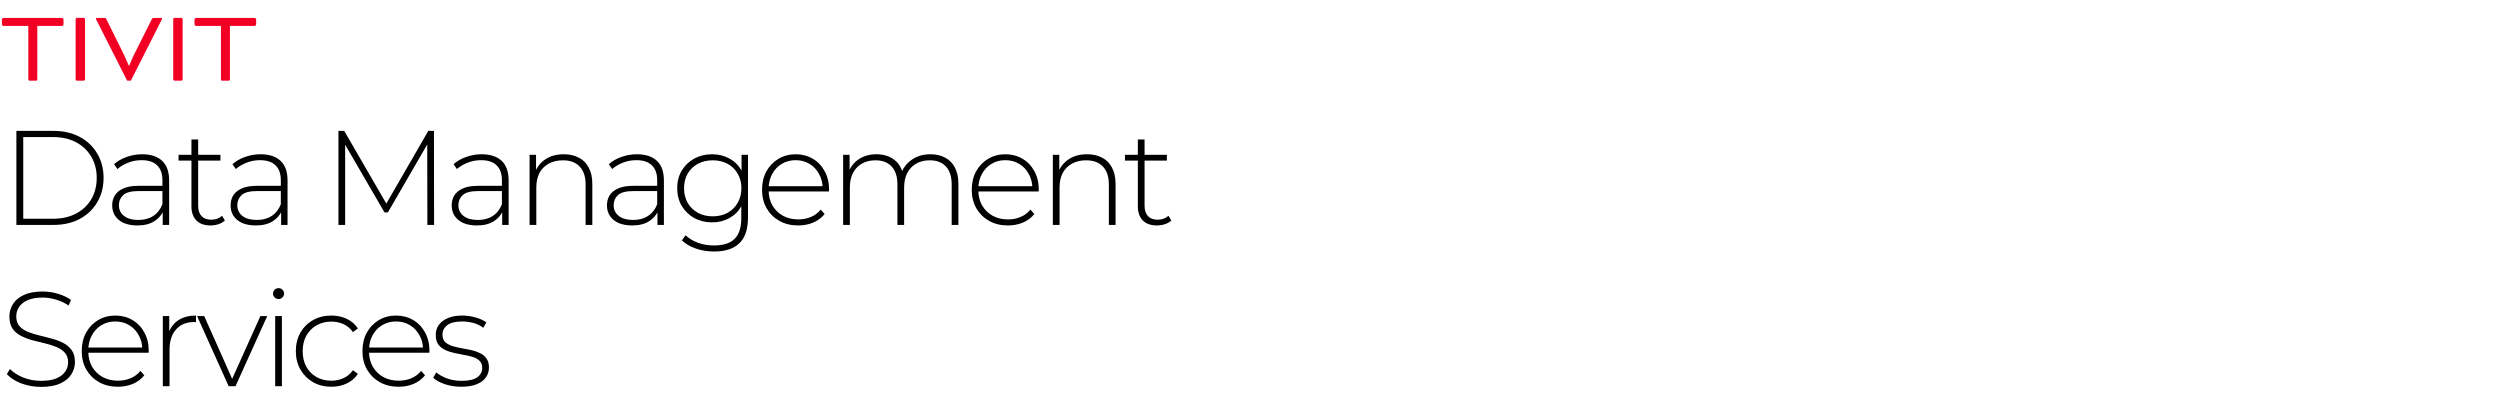 <?xml version="1.0" encoding="UTF-8"?> <svg xmlns="http://www.w3.org/2000/svg" width="341" height="57" viewBox="0 0 341 57" fill="none"><g clip-path="url(#clip0_4192_9364)"><path d="M0.485 3.533H0.456C0.418 3.533 0.375 3.509 0.328 3.461C0.28 3.414 0.257 3.371 0.257 3.333V2.649C0.257 2.611 0.28 2.568 0.328 2.521C0.375 2.473 0.418 2.45 0.456 2.45H8.465C8.503 2.45 8.546 2.473 8.593 2.521C8.641 2.568 8.664 2.611 8.664 2.649V3.333C8.664 3.371 8.641 3.414 8.593 3.461C8.546 3.509 8.503 3.533 8.465 3.533H5.088V10.829C5.088 10.867 5.073 10.91 5.045 10.957C5.026 10.986 4.988 11 4.931 11H4.019C3.962 11 3.924 10.986 3.905 10.957C3.876 10.91 3.862 10.867 3.862 10.829V3.533H0.485ZM11.598 2.621V10.829C11.598 10.877 11.579 10.919 11.541 10.957C11.513 10.986 11.47 11 11.413 11H10.501C10.444 11 10.401 10.986 10.373 10.957C10.335 10.919 10.316 10.877 10.316 10.829V2.621C10.316 2.573 10.335 2.53 10.373 2.492C10.411 2.454 10.454 2.435 10.501 2.435H11.413C11.461 2.435 11.503 2.454 11.541 2.492C11.579 2.53 11.598 2.573 11.598 2.621ZM14.517 2.635L16.968 7.58L17.552 8.934H17.637C17.875 8.345 18.07 7.893 18.222 7.58L20.701 2.635C20.749 2.549 20.787 2.497 20.815 2.478C20.853 2.459 20.915 2.45 21.001 2.45H21.998C22.074 2.45 22.112 2.478 22.112 2.535C22.112 2.545 22.088 2.606 22.041 2.72L17.851 11H17.338L13.148 2.72C13.101 2.606 13.077 2.545 13.077 2.535C13.077 2.478 13.115 2.45 13.191 2.45H14.189H14.331C14.36 2.45 14.388 2.464 14.417 2.492C14.445 2.521 14.479 2.568 14.517 2.635ZM24.91 2.621V10.829C24.91 10.877 24.89 10.919 24.852 10.957C24.824 10.986 24.781 11 24.724 11H23.812C23.755 11 23.712 10.986 23.684 10.957C23.646 10.919 23.627 10.877 23.627 10.829V2.621C23.627 2.573 23.646 2.53 23.684 2.492C23.722 2.454 23.765 2.435 23.812 2.435H24.724C24.772 2.435 24.814 2.454 24.852 2.492C24.89 2.53 24.91 2.573 24.91 2.621ZM26.759 3.533H26.73C26.692 3.533 26.649 3.509 26.602 3.461C26.555 3.414 26.531 3.371 26.531 3.333V2.649C26.531 2.611 26.555 2.568 26.602 2.521C26.649 2.473 26.692 2.45 26.73 2.45H34.739C34.777 2.45 34.82 2.473 34.867 2.521C34.915 2.568 34.939 2.611 34.939 2.649V3.333C34.939 3.371 34.915 3.414 34.867 3.461C34.82 3.509 34.777 3.533 34.739 3.533H31.362V10.829C31.362 10.867 31.348 10.91 31.319 10.957C31.3 10.986 31.262 11 31.205 11H30.293C30.236 11 30.198 10.986 30.179 10.957C30.15 10.91 30.136 10.867 30.136 10.829V3.533H26.759Z" fill="#F20024"></path><path d="M2.235 30.679V17.853H7.311C8.666 17.853 9.857 18.128 10.883 18.678C11.909 19.228 12.704 19.985 13.265 20.95C13.839 21.915 14.127 23.02 14.127 24.266C14.127 25.512 13.839 26.618 13.265 27.583C12.704 28.548 11.909 29.305 10.883 29.855C9.857 30.404 8.666 30.679 7.311 30.679H2.235ZM3.17 29.836H7.237C8.447 29.836 9.497 29.598 10.389 29.122C11.28 28.645 11.971 27.992 12.459 27.161C12.948 26.318 13.192 25.353 13.192 24.266C13.192 23.179 12.948 22.22 12.459 21.39C11.971 20.547 11.28 19.887 10.389 19.411C9.497 18.934 8.447 18.696 7.237 18.696H3.17V29.836ZM22.192 30.679V28.499L22.155 28.169V24.578C22.155 23.686 21.911 23.008 21.422 22.544C20.946 22.08 20.243 21.848 19.315 21.848C18.655 21.848 18.038 21.964 17.464 22.196C16.902 22.416 16.42 22.703 16.017 23.057L15.559 22.397C16.035 21.97 16.609 21.64 17.281 21.408C17.953 21.164 18.655 21.041 19.388 21.041C20.573 21.041 21.483 21.341 22.118 21.939C22.753 22.538 23.071 23.43 23.071 24.614V30.679H22.192ZM18.747 30.752C18.038 30.752 17.422 30.642 16.896 30.423C16.383 30.191 15.986 29.867 15.705 29.451C15.437 29.036 15.302 28.56 15.302 28.022C15.302 27.534 15.412 27.094 15.632 26.703C15.864 26.3 16.243 25.976 16.768 25.732C17.293 25.476 17.996 25.347 18.875 25.347H22.393V26.062H18.893C17.904 26.062 17.208 26.245 16.805 26.611C16.414 26.978 16.218 27.436 16.218 27.986C16.218 28.596 16.451 29.085 16.915 29.451C17.379 29.818 18.032 30.001 18.875 30.001C19.681 30.001 20.359 29.818 20.909 29.451C21.471 29.085 21.886 28.554 22.155 27.857L22.411 28.48C22.155 29.177 21.715 29.732 21.092 30.148C20.482 30.551 19.7 30.752 18.747 30.752ZM28.715 30.752C27.872 30.752 27.224 30.52 26.772 30.056C26.332 29.592 26.113 28.957 26.113 28.151V19.026H27.029V28.059C27.029 28.67 27.181 29.14 27.487 29.47C27.792 29.8 28.232 29.965 28.806 29.965C29.405 29.965 29.899 29.787 30.29 29.433L30.675 30.074C30.431 30.306 30.131 30.477 29.777 30.587C29.435 30.697 29.081 30.752 28.715 30.752ZM24.354 21.903V21.115H30.07V21.903H24.354ZM38.342 30.679V28.499L38.305 28.169V24.578C38.305 23.686 38.061 23.008 37.572 22.544C37.096 22.08 36.393 21.848 35.465 21.848C34.806 21.848 34.189 21.964 33.614 22.196C33.053 22.416 32.57 22.703 32.167 23.057L31.709 22.397C32.185 21.97 32.76 21.64 33.431 21.408C34.103 21.164 34.806 21.041 35.538 21.041C36.723 21.041 37.633 21.341 38.268 21.939C38.904 22.538 39.221 23.43 39.221 24.614V30.679H38.342ZM34.897 30.752C34.189 30.752 33.572 30.642 33.047 30.423C32.533 30.191 32.136 29.867 31.856 29.451C31.587 29.036 31.453 28.56 31.453 28.022C31.453 27.534 31.562 27.094 31.782 26.703C32.014 26.3 32.393 25.976 32.918 25.732C33.444 25.476 34.146 25.347 35.025 25.347H38.543V26.062H35.044C34.054 26.062 33.358 26.245 32.955 26.611C32.564 26.978 32.369 27.436 32.369 27.986C32.369 28.596 32.601 29.085 33.065 29.451C33.529 29.818 34.182 30.001 35.025 30.001C35.832 30.001 36.51 29.818 37.059 29.451C37.621 29.085 38.036 28.554 38.305 27.857L38.562 28.48C38.305 29.177 37.865 29.732 37.242 30.148C36.632 30.551 35.85 30.752 34.897 30.752ZM46.163 30.679V17.853H46.95L52.905 28.132H52.484L58.42 17.853H59.19L59.208 30.679H58.292L58.274 19.264H58.53L52.905 28.975H52.447L46.804 19.264H47.079V30.679H46.163ZM68.499 30.679V28.499L68.462 28.169V24.578C68.462 23.686 68.218 23.008 67.729 22.544C67.253 22.08 66.55 21.848 65.622 21.848C64.962 21.848 64.345 21.964 63.771 22.196C63.209 22.416 62.727 22.703 62.324 23.057L61.866 22.397C62.342 21.97 62.916 21.64 63.588 21.408C64.26 21.164 64.962 21.041 65.695 21.041C66.88 21.041 67.79 21.341 68.425 21.939C69.06 22.538 69.378 23.43 69.378 24.614V30.679H68.499ZM65.054 30.752C64.345 30.752 63.729 30.642 63.203 30.423C62.69 30.191 62.293 29.867 62.012 29.451C61.744 29.036 61.609 28.56 61.609 28.022C61.609 27.534 61.719 27.094 61.939 26.703C62.171 26.3 62.55 25.976 63.075 25.732C63.6 25.476 64.303 25.347 65.182 25.347H68.7V26.062H65.201C64.211 26.062 63.515 26.245 63.112 26.611C62.721 26.978 62.525 27.436 62.525 27.986C62.525 28.596 62.758 29.085 63.222 29.451C63.686 29.818 64.339 30.001 65.182 30.001C65.988 30.001 66.666 29.818 67.216 29.451C67.778 29.085 68.193 28.554 68.462 27.857L68.718 28.48C68.462 29.177 68.022 29.732 67.399 30.148C66.788 30.551 66.007 30.752 65.054 30.752ZM76.909 21.041C77.69 21.041 78.368 21.194 78.942 21.5C79.529 21.793 79.981 22.245 80.298 22.855C80.628 23.454 80.793 24.199 80.793 25.091V30.679H79.877V25.164C79.877 24.089 79.602 23.271 79.052 22.709C78.515 22.147 77.757 21.866 76.78 21.866C76.035 21.866 75.388 22.019 74.838 22.324C74.288 22.629 73.867 23.057 73.574 23.607C73.293 24.156 73.153 24.816 73.153 25.585V30.679H72.236V21.115H73.116V23.771L72.988 23.478C73.281 22.721 73.763 22.129 74.435 21.701C75.107 21.261 75.931 21.041 76.909 21.041ZM89.677 30.679V28.499L89.64 28.169V24.578C89.64 23.686 89.396 23.008 88.907 22.544C88.431 22.08 87.728 21.848 86.8 21.848C86.14 21.848 85.523 21.964 84.949 22.196C84.388 22.416 83.905 22.703 83.502 23.057L83.044 22.397C83.52 21.97 84.094 21.64 84.766 21.408C85.438 21.164 86.14 21.041 86.873 21.041C88.058 21.041 88.968 21.341 89.603 21.939C90.239 22.538 90.556 23.43 90.556 24.614V30.679H89.677ZM86.232 30.752C85.523 30.752 84.907 30.642 84.381 30.423C83.868 30.191 83.471 29.867 83.19 29.451C82.922 29.036 82.787 28.56 82.787 28.022C82.787 27.534 82.897 27.094 83.117 26.703C83.349 26.3 83.728 25.976 84.253 25.732C84.778 25.476 85.481 25.347 86.36 25.347H89.878V26.062H86.379C85.389 26.062 84.693 26.245 84.29 26.611C83.899 26.978 83.704 27.436 83.704 27.986C83.704 28.596 83.936 29.085 84.4 29.451C84.864 29.818 85.517 30.001 86.36 30.001C87.166 30.001 87.844 29.818 88.394 29.451C88.956 29.085 89.371 28.554 89.64 27.857L89.896 28.48C89.64 29.177 89.2 29.732 88.577 30.148C87.966 30.551 87.185 30.752 86.232 30.752ZM97.39 34.307C96.523 34.307 95.699 34.172 94.917 33.904C94.135 33.635 93.5 33.263 93.011 32.786L93.506 32.09C93.983 32.53 94.55 32.872 95.21 33.116C95.882 33.36 96.603 33.482 97.372 33.482C98.655 33.482 99.595 33.183 100.194 32.585C100.805 31.986 101.11 31.046 101.11 29.763V27.106L101.293 25.677L101.147 24.248V21.115H102.026V29.653C102.026 31.253 101.635 32.426 100.853 33.171C100.084 33.928 98.93 34.307 97.39 34.307ZM97.134 30.331C96.23 30.331 95.418 30.136 94.697 29.745C93.989 29.341 93.421 28.792 92.993 28.096C92.578 27.387 92.37 26.581 92.37 25.677C92.37 24.761 92.578 23.955 92.993 23.259C93.421 22.562 93.989 22.019 94.697 21.628C95.418 21.237 96.23 21.041 97.134 21.041C98.001 21.041 98.777 21.231 99.461 21.61C100.157 21.976 100.707 22.507 101.11 23.203C101.513 23.888 101.715 24.712 101.715 25.677C101.715 26.63 101.513 27.454 101.11 28.151C100.707 28.847 100.157 29.384 99.461 29.763C98.777 30.142 98.001 30.331 97.134 30.331ZM97.207 29.506C97.977 29.506 98.655 29.348 99.241 29.03C99.827 28.7 100.285 28.248 100.615 27.674C100.957 27.088 101.128 26.422 101.128 25.677C101.128 24.92 100.957 24.254 100.615 23.68C100.285 23.106 99.827 22.66 99.241 22.342C98.655 22.025 97.977 21.866 97.207 21.866C96.462 21.866 95.79 22.025 95.192 22.342C94.605 22.66 94.141 23.106 93.799 23.68C93.469 24.254 93.305 24.92 93.305 25.677C93.305 26.422 93.469 27.088 93.799 27.674C94.141 28.248 94.605 28.7 95.192 29.03C95.79 29.348 96.462 29.506 97.207 29.506ZM108.872 30.752C107.907 30.752 107.052 30.545 106.307 30.129C105.574 29.714 104.994 29.14 104.566 28.407C104.151 27.674 103.943 26.837 103.943 25.897C103.943 24.944 104.139 24.108 104.53 23.387C104.933 22.654 105.482 22.08 106.179 21.665C106.875 21.249 107.657 21.041 108.524 21.041C109.391 21.041 110.167 21.243 110.851 21.646C111.547 22.049 112.091 22.617 112.481 23.35C112.885 24.071 113.086 24.907 113.086 25.86C113.086 25.897 113.08 25.94 113.068 25.988C113.068 26.025 113.068 26.068 113.068 26.117H104.621V25.402H112.573L112.207 25.75C112.219 25.005 112.06 24.34 111.73 23.753C111.413 23.155 110.979 22.691 110.429 22.361C109.88 22.019 109.245 21.848 108.524 21.848C107.815 21.848 107.18 22.019 106.618 22.361C106.069 22.691 105.635 23.155 105.317 23.753C105 24.34 104.841 25.011 104.841 25.769V25.934C104.841 26.715 105.012 27.412 105.354 28.022C105.708 28.621 106.191 29.091 106.802 29.433C107.412 29.763 108.109 29.928 108.89 29.928C109.501 29.928 110.069 29.818 110.594 29.598C111.132 29.378 111.584 29.042 111.95 28.59L112.481 29.195C112.066 29.708 111.541 30.099 110.906 30.368C110.283 30.624 109.605 30.752 108.872 30.752ZM126.914 21.041C127.683 21.041 128.349 21.194 128.911 21.5C129.485 21.793 129.931 22.245 130.248 22.855C130.566 23.454 130.725 24.199 130.725 25.091V30.679H129.809V25.164C129.809 24.089 129.546 23.271 129.021 22.709C128.495 22.147 127.763 21.866 126.822 21.866C126.101 21.866 125.478 22.019 124.953 22.324C124.428 22.629 124.025 23.057 123.744 23.607C123.463 24.156 123.322 24.816 123.322 25.585V30.679H122.406V25.164C122.406 24.089 122.144 23.271 121.618 22.709C121.093 22.147 120.36 21.866 119.42 21.866C118.699 21.866 118.076 22.019 117.551 22.324C117.026 22.629 116.623 23.057 116.342 23.607C116.061 24.156 115.92 24.816 115.92 25.585V30.679H115.004V21.115H115.884V23.753L115.755 23.46C116.036 22.715 116.507 22.129 117.166 21.701C117.826 21.261 118.62 21.041 119.548 21.041C120.501 21.041 121.301 21.286 121.948 21.774C122.608 22.251 123.023 22.965 123.194 23.918L122.883 23.79C123.139 22.971 123.622 22.312 124.33 21.811C125.039 21.298 125.9 21.041 126.914 21.041ZM137.476 30.752C136.511 30.752 135.656 30.545 134.911 30.129C134.178 29.714 133.597 29.14 133.17 28.407C132.755 27.674 132.547 26.837 132.547 25.897C132.547 24.944 132.742 24.108 133.133 23.387C133.536 22.654 134.086 22.08 134.782 21.665C135.479 21.249 136.26 21.041 137.128 21.041C137.995 21.041 138.77 21.243 139.454 21.646C140.151 22.049 140.694 22.617 141.085 23.35C141.488 24.071 141.69 24.907 141.69 25.86C141.69 25.897 141.684 25.94 141.671 25.988C141.671 26.025 141.671 26.068 141.671 26.117H133.225V25.402H141.177L140.81 25.75C140.823 25.005 140.664 24.34 140.334 23.753C140.016 23.155 139.583 22.691 139.033 22.361C138.483 22.019 137.848 21.848 137.128 21.848C136.419 21.848 135.784 22.019 135.222 22.361C134.672 22.691 134.239 23.155 133.921 23.753C133.604 24.34 133.445 25.011 133.445 25.769V25.934C133.445 26.715 133.616 27.412 133.958 28.022C134.312 28.621 134.794 29.091 135.405 29.433C136.016 29.763 136.712 29.928 137.494 29.928C138.105 29.928 138.673 29.818 139.198 29.598C139.735 29.378 140.187 29.042 140.554 28.59L141.085 29.195C140.67 29.708 140.145 30.099 139.509 30.368C138.886 30.624 138.209 30.752 137.476 30.752ZM148.28 21.041C149.062 21.041 149.74 21.194 150.314 21.5C150.9 21.793 151.352 22.245 151.67 22.855C151.999 23.454 152.164 24.199 152.164 25.091V30.679H151.248V25.164C151.248 24.089 150.973 23.271 150.424 22.709C149.886 22.147 149.129 21.866 148.152 21.866C147.407 21.866 146.759 22.019 146.21 22.324C145.66 22.629 145.238 23.057 144.945 23.607C144.664 24.156 144.524 24.816 144.524 25.585V30.679H143.608V21.115H144.487V23.771L144.359 23.478C144.652 22.721 145.135 22.129 145.806 21.701C146.478 21.261 147.303 21.041 148.28 21.041ZM157.805 30.752C156.962 30.752 156.315 30.52 155.863 30.056C155.423 29.592 155.203 28.957 155.203 28.151V19.026H156.119V28.059C156.119 28.67 156.272 29.14 156.577 29.47C156.883 29.8 157.322 29.965 157.896 29.965C158.495 29.965 158.99 29.787 159.381 29.433L159.765 30.074C159.521 30.306 159.222 30.477 158.868 30.587C158.526 30.697 158.171 30.752 157.805 30.752ZM153.444 21.903V21.115H159.161V21.903H153.444ZM5.607 52.771C4.654 52.771 3.75 52.612 2.895 52.294C2.052 51.965 1.399 51.543 0.934 51.03L1.356 50.334C1.796 50.786 2.394 51.17 3.151 51.488C3.921 51.794 4.733 51.946 5.588 51.946C6.443 51.946 7.14 51.836 7.677 51.616C8.227 51.384 8.63 51.079 8.886 50.7C9.155 50.322 9.289 49.9 9.289 49.436C9.289 48.886 9.143 48.447 8.85 48.117C8.557 47.787 8.172 47.524 7.695 47.329C7.219 47.133 6.7 46.969 6.138 46.834C5.576 46.7 5.008 46.559 4.434 46.413C3.86 46.254 3.335 46.053 2.858 45.808C2.382 45.564 1.997 45.234 1.704 44.819C1.423 44.391 1.283 43.842 1.283 43.17C1.283 42.559 1.441 41.997 1.759 41.484C2.077 40.971 2.571 40.556 3.243 40.238C3.915 39.921 4.776 39.762 5.827 39.762C6.535 39.762 7.231 39.866 7.915 40.073C8.612 40.281 9.204 40.562 9.693 40.916L9.344 41.667C8.807 41.301 8.227 41.032 7.604 40.861C6.993 40.678 6.401 40.586 5.827 40.586C5.008 40.586 4.33 40.702 3.793 40.934C3.255 41.166 2.858 41.478 2.602 41.869C2.345 42.248 2.217 42.675 2.217 43.151C2.217 43.701 2.357 44.141 2.638 44.471C2.932 44.8 3.316 45.063 3.793 45.258C4.269 45.454 4.794 45.619 5.368 45.753C5.943 45.888 6.511 46.034 7.072 46.193C7.634 46.34 8.153 46.535 8.63 46.779C9.106 47.024 9.491 47.353 9.784 47.769C10.077 48.184 10.224 48.721 10.224 49.381C10.224 49.98 10.059 50.541 9.729 51.067C9.399 51.58 8.892 51.995 8.208 52.313C7.537 52.618 6.669 52.771 5.607 52.771ZM16.076 52.752C15.111 52.752 14.256 52.545 13.511 52.129C12.778 51.714 12.197 51.14 11.77 50.407C11.354 49.674 11.147 48.837 11.147 47.897C11.147 46.944 11.342 46.108 11.733 45.387C12.136 44.654 12.686 44.08 13.382 43.664C14.079 43.249 14.86 43.041 15.727 43.041C16.595 43.041 17.37 43.243 18.054 43.646C18.751 44.049 19.294 44.617 19.685 45.35C20.088 46.071 20.29 46.907 20.29 47.86C20.29 47.897 20.284 47.94 20.271 47.989C20.271 48.025 20.271 48.068 20.271 48.117H11.825V47.402H19.777L19.41 47.75C19.422 47.005 19.264 46.34 18.934 45.753C18.616 45.155 18.183 44.691 17.633 44.361C17.083 44.019 16.448 43.848 15.727 43.848C15.019 43.848 14.384 44.019 13.822 44.361C13.272 44.691 12.839 45.155 12.521 45.753C12.204 46.34 12.045 47.011 12.045 47.769V47.934C12.045 48.715 12.216 49.412 12.558 50.022C12.912 50.621 13.394 51.091 14.005 51.433C14.616 51.763 15.312 51.928 16.094 51.928C16.705 51.928 17.273 51.818 17.798 51.598C18.335 51.378 18.787 51.042 19.154 50.59L19.685 51.195C19.27 51.708 18.745 52.099 18.109 52.368C17.486 52.624 16.808 52.752 16.076 52.752ZM22.208 52.679V43.115H23.087V45.735L22.996 45.442C23.264 44.672 23.716 44.08 24.351 43.664C24.987 43.249 25.781 43.041 26.733 43.041V43.939C26.697 43.939 26.66 43.939 26.623 43.939C26.587 43.927 26.55 43.921 26.514 43.921C25.451 43.921 24.62 44.257 24.022 44.929C23.423 45.588 23.124 46.511 23.124 47.695V52.679H22.208ZM31.189 52.679L26.884 43.115H27.855L31.886 52.166H31.446L35.514 43.115H36.448L32.124 52.679H31.189ZM37.535 52.679V43.115H38.451V52.679H37.535ZM37.993 40.788C37.785 40.788 37.608 40.715 37.462 40.568C37.315 40.421 37.242 40.25 37.242 40.055C37.242 39.847 37.315 39.67 37.462 39.524C37.608 39.377 37.785 39.304 37.993 39.304C38.213 39.304 38.39 39.377 38.524 39.524C38.671 39.658 38.744 39.829 38.744 40.037C38.744 40.244 38.671 40.421 38.524 40.568C38.39 40.715 38.213 40.788 37.993 40.788ZM45.189 52.752C44.261 52.752 43.43 52.545 42.697 52.129C41.976 51.714 41.402 51.14 40.975 50.407C40.559 49.674 40.352 48.837 40.352 47.897C40.352 46.944 40.559 46.101 40.975 45.368C41.402 44.636 41.976 44.068 42.697 43.664C43.43 43.249 44.261 43.041 45.189 43.041C45.958 43.041 46.655 43.188 47.278 43.481C47.913 43.774 48.426 44.214 48.817 44.8L48.139 45.295C47.797 44.807 47.369 44.446 46.856 44.214C46.343 43.982 45.787 43.866 45.189 43.866C44.444 43.866 43.772 44.037 43.173 44.379C42.587 44.709 42.123 45.179 41.781 45.79C41.451 46.388 41.286 47.091 41.286 47.897C41.286 48.703 41.451 49.412 41.781 50.022C42.123 50.621 42.587 51.091 43.173 51.433C43.772 51.763 44.444 51.928 45.189 51.928C45.787 51.928 46.343 51.812 46.856 51.58C47.369 51.348 47.797 50.987 48.139 50.499L48.817 50.993C48.426 51.58 47.913 52.02 47.278 52.313C46.655 52.606 45.958 52.752 45.189 52.752ZM54.367 52.752C53.401 52.752 52.547 52.545 51.801 52.129C51.069 51.714 50.488 51.14 50.061 50.407C49.645 49.674 49.438 48.837 49.438 47.897C49.438 46.944 49.633 46.108 50.024 45.387C50.427 44.654 50.977 44.08 51.673 43.664C52.369 43.249 53.151 43.041 54.018 43.041C54.886 43.041 55.661 43.243 56.345 43.646C57.042 44.049 57.585 44.617 57.976 45.35C58.379 46.071 58.581 46.907 58.581 47.86C58.581 47.897 58.575 47.94 58.562 47.989C58.562 48.025 58.562 48.068 58.562 48.117H50.116V47.402H58.068L57.701 47.75C57.713 47.005 57.555 46.34 57.225 45.753C56.907 45.155 56.474 44.691 55.924 44.361C55.374 44.019 54.739 43.848 54.018 43.848C53.31 43.848 52.675 44.019 52.113 44.361C51.563 44.691 51.13 45.155 50.812 45.753C50.494 46.34 50.336 47.011 50.336 47.769V47.934C50.336 48.715 50.507 49.412 50.849 50.022C51.203 50.621 51.685 51.091 52.296 51.433C52.907 51.763 53.603 51.928 54.385 51.928C54.996 51.928 55.564 51.818 56.089 51.598C56.626 51.378 57.078 51.042 57.445 50.59L57.976 51.195C57.561 51.708 57.035 52.099 56.4 52.368C55.777 52.624 55.099 52.752 54.367 52.752ZM62.917 52.752C62.123 52.752 61.378 52.636 60.682 52.404C59.998 52.172 59.467 51.879 59.088 51.525L59.509 50.792C59.876 51.109 60.364 51.384 60.975 51.616C61.586 51.836 62.245 51.946 62.954 51.946C63.955 51.946 64.676 51.781 65.116 51.452C65.556 51.122 65.775 50.688 65.775 50.151C65.775 49.76 65.659 49.454 65.427 49.234C65.207 49.002 64.908 48.825 64.529 48.703C64.151 48.581 63.736 48.483 63.284 48.41C62.832 48.325 62.38 48.233 61.928 48.135C61.476 48.037 61.06 47.897 60.682 47.714C60.303 47.531 59.998 47.28 59.766 46.962C59.546 46.633 59.436 46.199 59.436 45.662C59.436 45.173 59.57 44.733 59.839 44.342C60.108 43.952 60.511 43.64 61.048 43.408C61.586 43.164 62.258 43.041 63.064 43.041C63.662 43.041 64.261 43.127 64.859 43.298C65.47 43.469 65.965 43.695 66.344 43.976L65.922 44.709C65.519 44.404 65.067 44.184 64.566 44.049C64.065 43.915 63.559 43.848 63.045 43.848C62.117 43.848 61.433 44.019 60.993 44.361C60.566 44.703 60.352 45.13 60.352 45.643C60.352 46.046 60.462 46.37 60.682 46.614C60.914 46.846 61.219 47.03 61.598 47.164C61.977 47.286 62.392 47.39 62.844 47.475C63.296 47.549 63.748 47.634 64.2 47.732C64.652 47.83 65.067 47.97 65.446 48.154C65.824 48.325 66.124 48.569 66.344 48.886C66.576 49.192 66.692 49.607 66.692 50.132C66.692 50.657 66.545 51.116 66.252 51.506C65.971 51.897 65.549 52.203 64.988 52.423C64.426 52.642 63.736 52.752 62.917 52.752Z" fill="black"></path></g><defs><clipPath id="clip0_4192_9364"><rect width="341" height="56.679" fill="white"></rect></clipPath></defs></svg> 